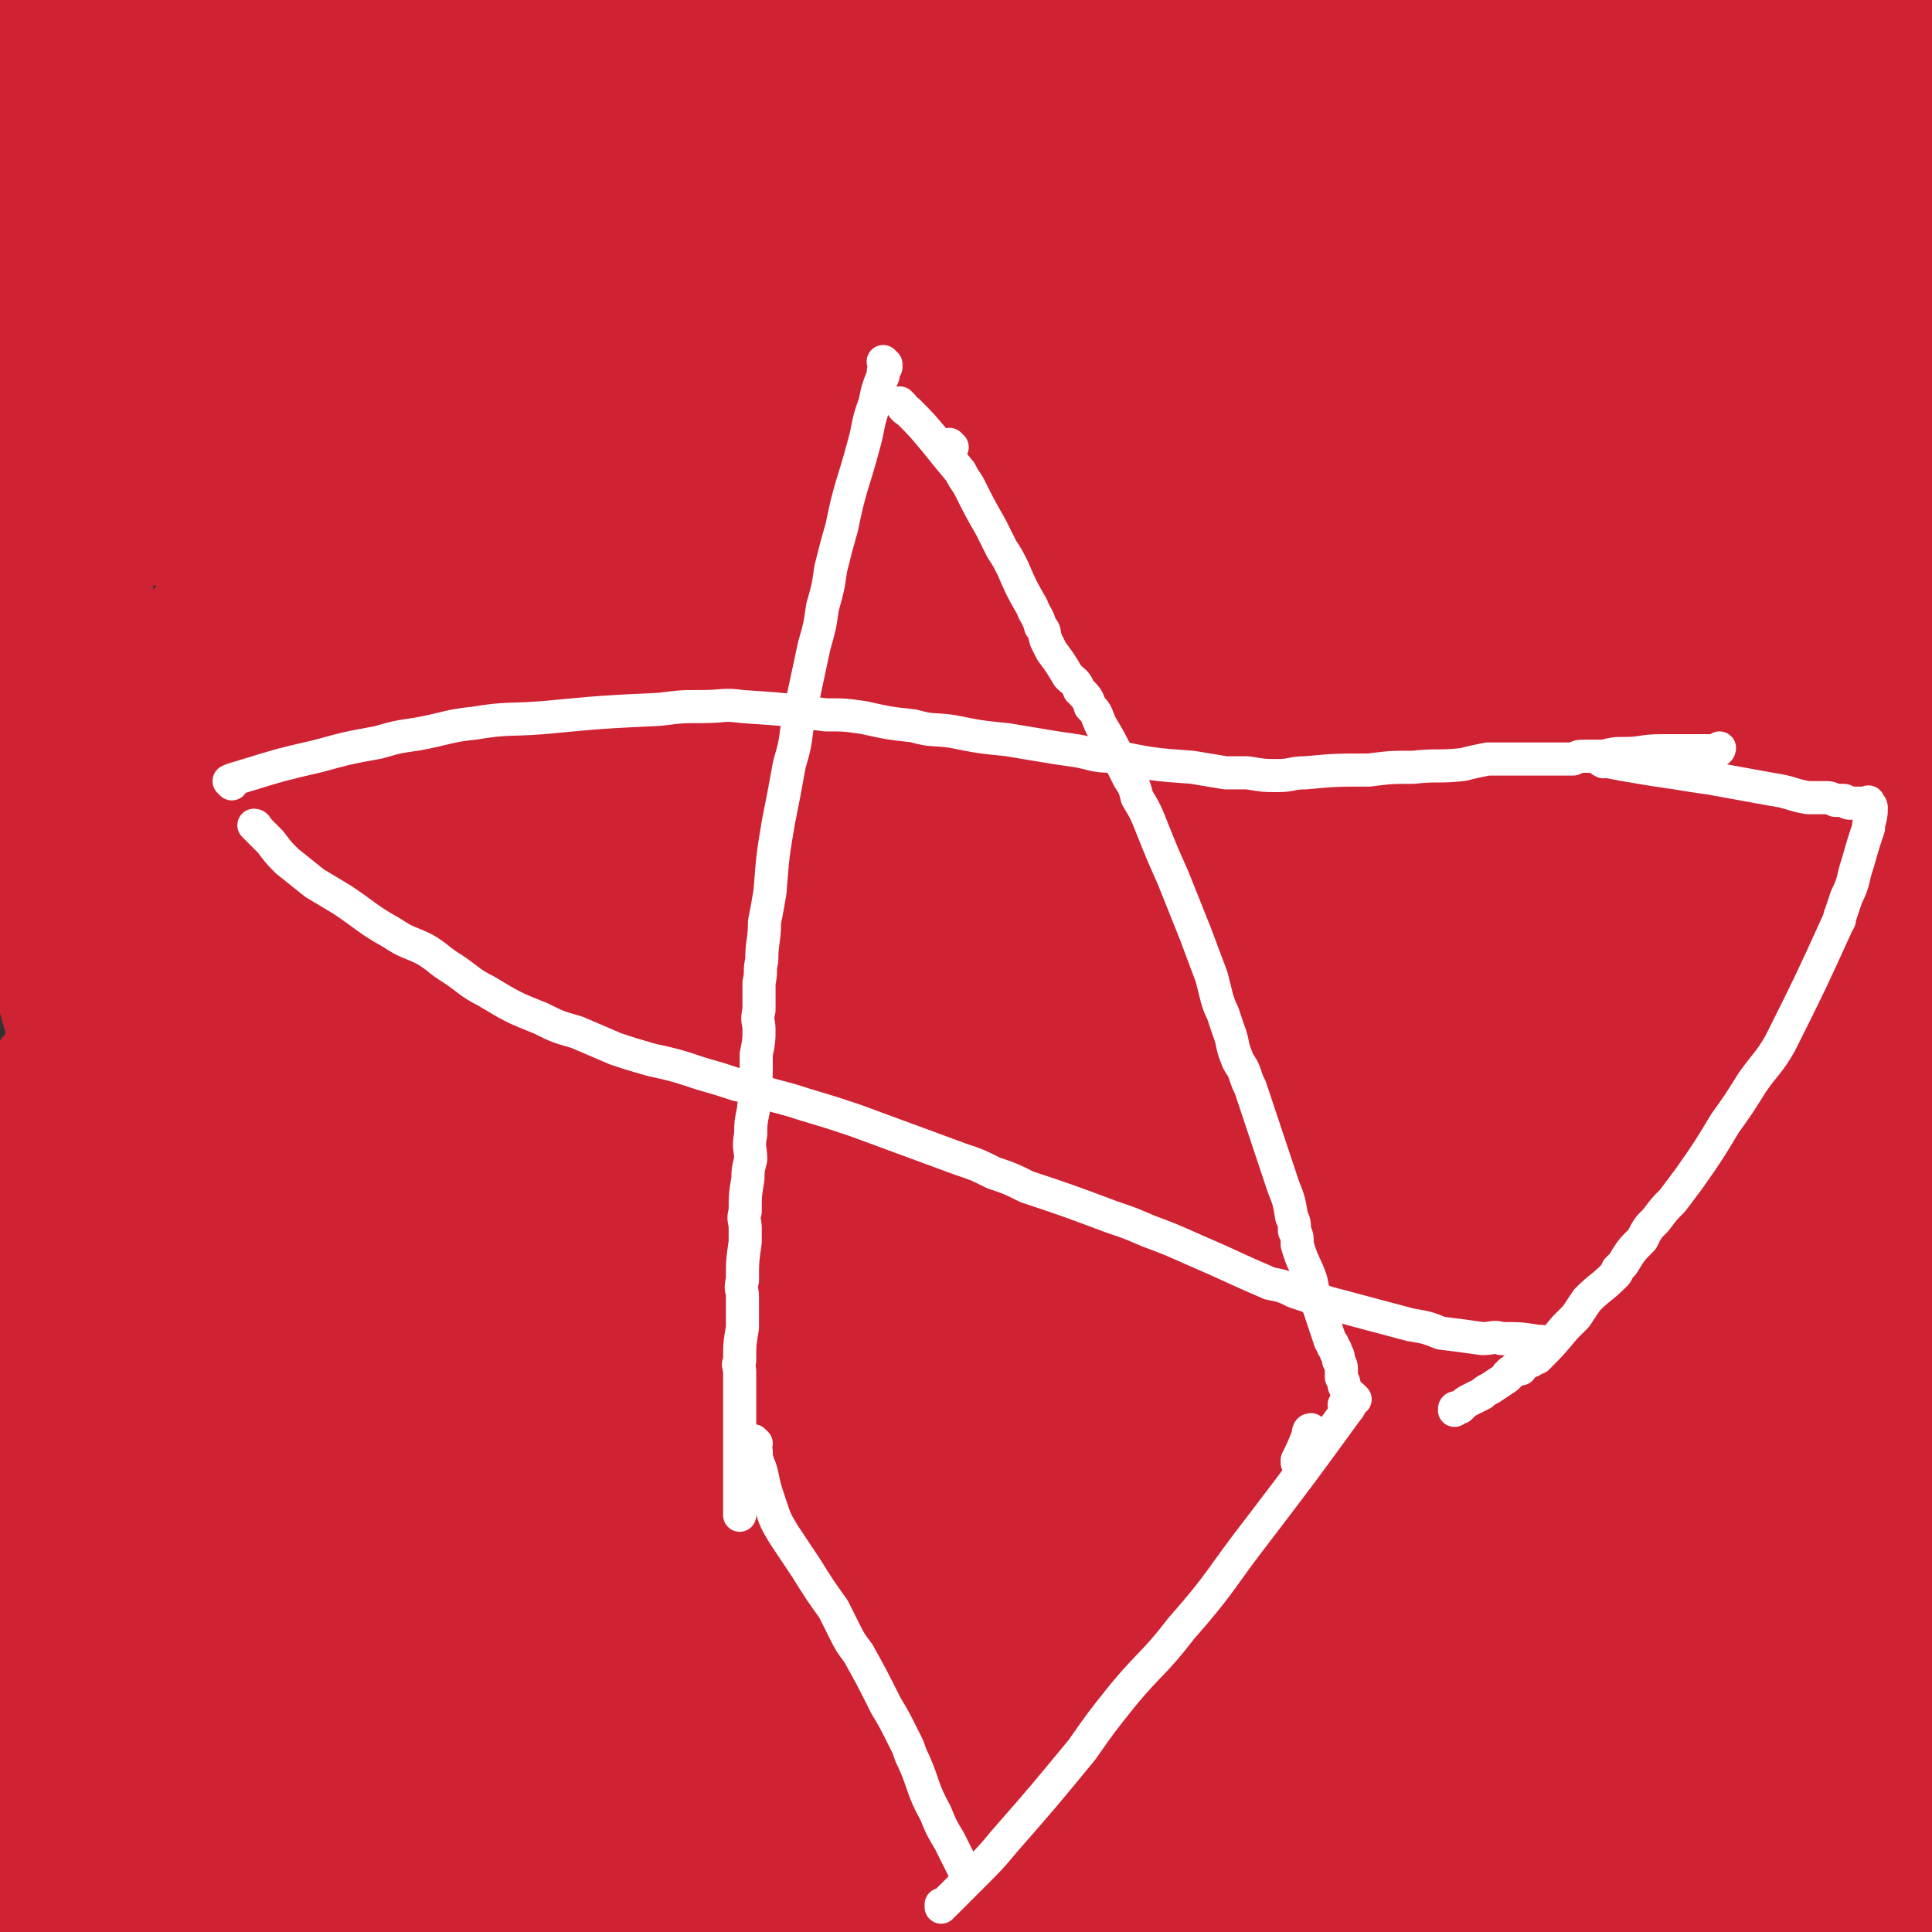 <svg viewBox='0 0 700 700' version='1.1' xmlns='http://www.w3.org/2000/svg' xmlns:xlink='http://www.w3.org/1999/xlink'><rect x="0" y="0" width="700" height="700" fill="#333333" stroke="none"/><g fill='none' stroke='#CF2233' stroke-width='6' stroke-linecap='round' stroke-linejoin='round'><path d='M391,165c0,0 -1,0 -1,-1 0,0 0,0 -1,0 -1,-4 -1,-4 -3,-7 0,-2 -1,-2 -2,-4 -2,-6 -2,-6 -5,-11 -1,-3 -1,-3 -3,-6 -2,-4 -2,-4 -5,-7 -2,-2 -2,-2 -4,-3 -2,-2 -2,-2 -4,-3 -5,-2 -6,-2 -11,-4 -2,-1 -2,-2 -4,-2 -3,-1 -3,-1 -6,-1 -1,0 -1,0 -2,0 -2,0 -2,0 -5,0 -1,0 -1,0 -3,0 -2,0 -2,0 -4,0 -1,0 -1,0 -2,0 -1,0 -1,0 -3,0 0,0 0,0 -1,0 -1,0 -1,0 -2,0 0,0 0,0 -1,0 0,0 0,0 -1,0 -1,0 -1,1 -2,1 0,0 0,0 0,0 -2,-1 -2,-2 -3,-3 0,0 -1,0 -1,0 0,0 0,0 0,-1 -2,-1 -1,-1 -3,-2 0,-1 0,-1 -1,-1 0,-1 0,-1 -1,-1 0,-1 0,-1 -1,-2 0,-1 -1,-1 -1,-1 -2,-2 -1,-2 -2,-3 -1,-1 -1,-1 -3,-1 0,0 0,0 -1,0 -1,0 -1,0 -2,0 -3,0 -3,0 -7,0 -7,0 -7,0 -14,1 -3,0 -3,0 -7,1 -5,1 -5,1 -11,2 -5,1 -5,1 -10,3 -10,5 -10,6 -19,12 -4,2 -4,2 -7,5 -3,2 -3,2 -4,4 -4,4 -4,4 -7,9 -2,3 -2,3 -4,6 -3,5 -3,5 -6,11 -3,4 -3,4 -5,9 -4,5 -4,5 -7,11 -2,3 -2,3 -3,6 -1,3 -1,3 -2,7 -1,3 -1,3 -2,6 -2,7 -2,7 -4,14 -1,5 -1,5 -2,9 -1,4 -1,4 -2,8 -1,4 -1,4 -2,7 -2,8 -2,8 -3,16 -1,4 -1,4 -2,7 -1,4 -1,4 -1,8 -1,8 -1,8 -1,16 -1,4 -1,4 -1,9 0,5 0,5 0,11 0,8 0,8 0,16 0,4 0,4 0,8 0,4 0,4 0,9 0,5 0,5 0,10 0,9 -1,9 0,18 0,5 0,5 1,10 0,4 0,4 0,8 0,5 -1,5 0,10 0,12 1,12 2,24 0,5 0,5 0,9 1,7 1,7 1,13 0,2 -1,2 0,5 0,4 1,4 1,8 2,10 2,10 4,21 1,3 1,3 2,6 1,3 1,3 2,6 1,3 1,3 2,6 1,1 1,1 1,2 5,20 5,20 10,40 2,7 2,7 3,13 1,3 1,3 1,5 1,1 0,1 1,3 0,3 0,3 1,6 0,2 0,2 0,3 0,2 0,2 0,3 0,1 0,1 0,1 0,1 0,1 0,1 0,1 0,2 0,2 0,0 0,-1 0,-2 -1,-6 -1,-6 -2,-12 -2,-19 -3,-19 -4,-38 -1,-21 0,-21 1,-42 2,-18 3,-18 4,-36 1,-7 1,-7 1,-15 1,-9 1,-9 1,-18 1,-9 1,-9 1,-19 0,-11 -1,-11 -1,-23 0,-4 0,-4 -1,-8 0,-7 0,-7 -1,-13 -1,-8 -2,-7 -3,-15 -2,-11 -2,-12 -4,-23 -1,-3 -1,-3 -2,-6 0,-4 0,-4 -1,-7 -1,-9 -2,-9 -3,-18 -1,-5 0,-5 -1,-11 0,-6 0,-6 0,-12 0,-5 0,-5 0,-10 2,-14 2,-14 5,-28 1,-6 1,-6 2,-12 3,-9 3,-9 5,-18 0,-3 -1,-3 0,-6 2,-9 2,-9 5,-18 2,-5 2,-5 4,-10 2,-4 2,-4 3,-7 2,-5 1,-5 3,-9 1,-2 1,-2 2,-4 2,-3 2,-3 4,-5 2,-4 2,-4 5,-7 4,-5 4,-5 10,-10 2,-2 3,-2 6,-3 2,-2 2,-2 4,-3 6,-4 6,-4 12,-6 3,-2 3,-1 6,-2 4,-2 4,-2 8,-3 5,-1 5,-1 10,-2 13,-4 13,-4 27,-6 5,-2 5,-1 11,-2 5,-1 5,-1 9,-1 5,0 6,0 11,0 4,0 4,0 7,1 4,1 4,1 7,2 4,1 4,1 8,2 9,3 9,4 17,7 4,2 5,2 9,3 5,2 5,1 10,3 4,2 4,2 8,4 7,3 7,3 14,7 4,3 3,4 7,7 3,3 3,3 6,6 3,4 3,4 6,8 5,9 5,10 10,19 1,4 1,4 2,8 2,5 3,4 4,9 4,11 4,11 6,23 2,5 1,5 2,11 1,3 1,3 1,7 1,7 1,7 1,14 1,4 1,4 1,8 3,11 3,11 5,22 1,5 2,5 2,10 1,5 1,5 1,10 1,10 1,10 1,20 1,10 1,10 1,19 1,4 1,4 1,8 1,4 1,4 1,7 1,9 0,9 1,18 1,7 1,7 2,14 1,5 1,5 1,11 1,5 1,5 1,10 0,2 0,2 0,4 1,4 1,4 1,7 1,4 1,4 1,9 1,7 1,7 1,14 1,3 1,3 1,5 0,3 0,3 0,6 0,3 0,3 0,7 1,10 2,10 2,19 1,4 0,4 0,7 1,3 1,3 1,5 1,6 1,6 2,12 1,7 1,7 2,14 1,6 1,6 2,11 1,3 1,3 1,7 0,3 0,3 0,6 0,1 0,1 0,2 0,1 0,1 0,2 1,3 1,3 2,6 1,6 1,6 2,13 1,1 1,1 1,2 0,1 0,1 0,3 2,10 2,10 3,20 0,4 0,4 1,9 0,2 0,2 0,5 1,1 1,1 1,2 1,2 0,2 0,4 0,0 0,0 0,1 0,0 0,0 0,1 0,0 0,0 0,1 0,0 0,0 0,1 0,0 0,0 0,1 0,0 1,0 0,0 -1,1 -1,1 -3,1 -3,1 -3,1 -6,1 -22,2 -22,3 -44,2 -19,-1 -19,-3 -39,-5 -6,-1 -6,-1 -13,-2 -18,-3 -18,-3 -36,-6 -6,-1 -6,-1 -11,-2 -5,-1 -5,-1 -10,-2 -15,-2 -15,-2 -30,-4 -5,0 -5,0 -10,-1 -6,-1 -6,0 -12,-1 -5,-1 -5,-1 -11,-2 -9,-2 -9,-2 -18,-3 -4,-1 -4,-1 -8,-2 -7,-1 -7,-1 -13,-2 -4,-1 -4,-1 -9,-2 -6,-2 -5,-3 -11,-5 -2,-1 -2,0 -4,-1 -3,-1 -3,-1 -6,-3 -1,-1 -1,-1 -3,-2 -3,-2 -3,-1 -7,-3 -1,0 -1,0 -2,-1 -1,-1 -1,-1 -2,-2 -1,0 -1,0 -2,-1 -1,0 -1,1 -3,0 0,0 0,0 -1,0 -1,0 -1,0 -2,-1 -1,0 -1,0 -3,0 0,0 0,0 0,0 '/><path d='M184,300c0,0 0,0 -1,-1 0,-1 0,-1 0,-2 -3,-4 -4,-4 -7,-8 -5,-7 -4,-8 -9,-15 -4,-7 -4,-7 -9,-14 -3,-5 -4,-5 -7,-9 -3,-5 -3,-5 -6,-10 -4,-5 -4,-4 -9,-9 -5,-6 -6,-5 -11,-11 -3,-3 -3,-3 -6,-7 -2,-3 -2,-3 -5,-7 -3,-6 -3,-6 -7,-12 -1,-2 -1,-2 -2,-5 -2,-2 -1,-2 -2,-4 -1,-2 -2,-2 -2,-4 -1,-3 0,-3 0,-6 0,-2 0,-2 0,-3 0,-1 0,-1 0,-2 0,-2 0,-2 1,-3 2,-5 1,-5 4,-9 3,-3 4,-2 7,-4 4,-3 4,-3 8,-4 8,-3 9,-4 17,-4 4,0 4,1 7,2 5,1 5,1 9,2 3,1 3,1 5,2 6,3 5,3 11,6 4,2 4,1 8,4 2,1 2,2 4,4 1,1 2,1 3,2 0,1 0,1 1,2 2,3 2,3 4,6 2,3 2,3 4,7 1,2 1,2 2,4 1,2 1,2 2,5 1,1 0,1 1,2 1,2 1,2 2,4 0,1 -1,1 0,2 0,1 1,1 2,2 0,0 -1,0 0,1 0,0 0,0 1,0 0,1 0,1 0,1 0,0 0,0 0,1 '/></g>
<g fill='none' stroke='#CF2233' stroke-width='80' stroke-linecap='round' stroke-linejoin='round'><path d='M315,327c0,0 -1,-1 -1,-1 -4,12 -5,13 -8,26 -3,19 -6,20 -4,39 0,11 0,14 8,22 12,14 15,15 31,23 5,2 8,1 11,-4 18,-29 20,-31 30,-65 7,-24 4,-26 4,-51 0,-23 4,-24 -2,-47 -8,-32 -10,-33 -26,-62 -4,-7 -7,-10 -14,-8 -22,4 -28,4 -45,20 -18,16 -20,19 -26,43 -11,49 -10,52 -8,103 1,18 2,20 13,35 15,24 18,27 39,42 5,4 9,1 12,-5 18,-27 20,-28 31,-60 8,-25 6,-26 7,-53 2,-38 2,-39 -2,-77 -2,-15 -3,-16 -9,-29 -7,-16 -7,-17 -17,-31 -3,-4 -4,-6 -10,-6 -19,1 -23,-1 -39,9 -20,13 -19,17 -33,37 -16,23 -23,22 -27,48 -9,49 -6,53 1,103 2,18 6,18 16,34 7,12 7,17 16,22 5,2 9,-1 14,-6 11,-14 12,-15 18,-33 9,-25 9,-25 12,-52 8,-48 6,-49 11,-98 0,-9 0,-9 -1,-18 -2,-14 -1,-14 -5,-28 -1,-6 -2,-6 -5,-10 -5,-9 -6,-9 -12,-17 -2,-2 -1,-2 -3,-4 -3,-2 -3,-4 -6,-3 -9,3 -10,4 -18,11 -15,11 -16,11 -28,26 -14,15 -13,16 -23,34 -2,3 -1,4 -3,8 -1,3 -2,3 -3,7 -2,19 -2,20 -3,39 -1,8 0,8 0,16 1,7 1,8 2,15 0,1 0,1 1,2 0,1 -1,2 0,2 3,-2 4,-3 7,-6 8,-9 9,-9 16,-19 9,-12 9,-12 15,-26 16,-35 14,-36 30,-71 8,-19 8,-19 17,-37 11,-25 12,-24 23,-49 2,-5 5,-12 2,-11 -17,7 -23,11 -42,26 -27,23 -28,23 -50,51 -26,35 -24,37 -45,76 -6,11 -12,11 -8,23 47,156 50,166 111,313 3,8 14,4 18,-4 38,-74 44,-78 65,-161 20,-77 16,-80 18,-159 1,-52 17,-91 -11,-103 -32,-15 -71,5 -108,49 -104,125 -104,138 -172,288 -28,62 -41,77 -22,136 27,78 56,122 114,140 37,11 55,-33 77,-83 40,-92 26,-101 47,-202 10,-50 11,-50 15,-100 4,-54 24,-95 1,-108 -25,-14 -69,11 -98,55 -65,100 -63,113 -91,233 -17,76 -17,93 1,159 5,19 28,23 44,11 52,-41 60,-52 91,-118 44,-94 39,-99 59,-202 14,-67 31,-95 8,-138 -13,-25 -52,-22 -80,2 -78,67 -85,81 -132,181 -43,91 -49,107 -46,200 1,36 27,74 53,59 80,-46 89,-85 160,-180 31,-42 26,-46 44,-95 24,-62 42,-81 42,-128 0,-14 -27,-9 -41,6 -80,87 -96,88 -146,198 -53,114 -40,126 -59,251 -4,20 -1,43 14,40 41,-9 58,-24 99,-64 34,-34 26,-41 50,-83 25,-44 26,-43 47,-88 22,-48 22,-48 38,-99 22,-66 45,-92 38,-135 -3,-18 -36,-5 -57,14 -84,84 -90,88 -151,192 -45,75 -45,83 -61,165 -4,22 5,49 20,42 49,-22 68,-40 108,-101 67,-103 56,-112 107,-226 25,-55 34,-56 43,-112 4,-26 -1,-57 -17,-53 -33,8 -53,31 -81,78 -71,121 -74,125 -118,258 -21,62 -23,89 -11,132 5,16 30,2 45,-16 62,-74 59,-81 108,-168 38,-67 29,-72 65,-140 51,-98 101,-170 107,-192 4,-15 -55,52 -85,117 -74,158 -65,164 -123,330 -6,16 -11,47 -5,34 47,-99 53,-130 111,-258 30,-67 27,-69 66,-131 30,-48 75,-110 71,-90 -6,43 -56,106 -91,218 -44,138 -32,142 -67,283 -5,20 -14,44 -14,39 1,-10 7,-35 16,-68 43,-143 35,-147 88,-285 21,-54 27,-53 61,-101 11,-16 35,-40 30,-26 -35,85 -61,109 -110,223 -23,54 -19,56 -35,113 -12,41 -17,61 -21,84 -1,7 8,-11 12,-24 39,-105 35,-107 76,-211 18,-44 19,-43 42,-84 22,-39 42,-68 47,-76 3,-6 -21,21 -31,48 -41,106 -51,106 -73,216 -16,80 -8,98 -3,165 1,9 12,-3 16,-13 28,-64 30,-65 49,-133 32,-118 24,-120 54,-238 10,-43 42,-99 27,-83 -42,45 -91,93 -142,204 -47,101 -35,109 -54,220 -8,45 -8,54 1,91 2,8 12,3 20,0 7,-2 7,-4 11,-11 71,-132 72,-132 140,-265 9,-18 8,-19 13,-39 1,-4 2,-10 -1,-9 -17,4 -29,1 -40,19 -45,72 -45,78 -72,162 -14,41 -8,43 -8,86 -1,28 -5,46 5,55 7,7 19,-7 28,-22 17,-30 15,-33 24,-68 11,-43 11,-44 17,-88 7,-46 9,-46 8,-92 -1,-50 11,-72 -12,-101 -14,-18 -36,-7 -63,6 -32,15 -35,19 -54,50 -40,65 -44,67 -63,141 -18,68 -12,72 -12,142 0,12 4,21 12,22 13,0 18,-8 31,-21 25,-25 24,-26 46,-55 22,-31 21,-32 41,-64 20,-31 23,-29 38,-62 22,-51 37,-58 37,-105 0,-22 -16,-28 -38,-33 -24,-6 -33,-6 -55,10 -74,54 -78,59 -137,129 -16,19 -16,25 -12,49 5,37 2,61 30,73 36,14 61,7 98,-22 48,-38 54,-50 72,-112 17,-58 21,-102 -1,-128 -15,-17 -46,13 -75,42 -19,20 -24,27 -21,54 4,47 1,73 36,95 36,23 57,11 105,-4 31,-10 34,-17 51,-45 31,-53 31,-57 45,-117 8,-36 3,-38 0,-75 0,-7 -3,-15 -7,-13 -7,6 -12,14 -14,31 -11,93 -10,95 -13,189 -1,37 2,37 7,73 1,10 2,13 5,20 1,1 2,-2 2,-5 0,-27 0,-27 -2,-54 -3,-48 -6,-48 -9,-95 -5,-78 -4,-78 -8,-157 0,-9 1,-24 0,-18 -5,54 -15,70 -12,139 2,52 11,52 22,104 14,63 14,63 28,126 '/><path d='M594,75c-1,0 -1,-1 -1,-1 -6,8 -7,8 -12,18 -14,32 -17,31 -26,65 -9,38 -10,40 -8,79 2,61 4,62 15,121 1,5 4,3 8,6 2,1 2,2 4,2 1,0 1,0 1,-1 20,-93 16,-94 39,-185 25,-100 29,-99 56,-199 3,-10 10,-21 5,-20 -9,2 -18,11 -32,27 -30,38 -40,35 -56,80 -35,98 -31,103 -46,207 -5,37 -5,41 6,76 7,25 16,39 30,45 7,3 9,-12 13,-26 20,-86 16,-87 34,-174 10,-45 12,-44 23,-89 16,-66 17,-66 32,-133 1,-5 2,-13 -1,-10 -44,40 -54,42 -93,95 -29,39 -28,41 -43,87 -26,80 -24,82 -38,164 -4,24 -1,26 2,49 1,3 5,6 6,4 12,-20 12,-24 20,-48 33,-96 32,-96 64,-192 14,-43 24,-42 29,-85 3,-22 2,-52 -13,-43 -66,39 -84,62 -149,140 -45,54 -42,59 -71,124 -39,86 -34,88 -65,178 -2,6 -5,18 -2,13 52,-91 53,-105 110,-206 36,-62 35,-62 76,-120 41,-58 67,-73 89,-112 5,-10 -20,3 -34,14 -119,94 -121,93 -233,198 -52,49 -48,54 -94,109 -37,45 -85,99 -72,92 20,-12 72,-61 137,-130 99,-104 94,-108 189,-215 27,-30 73,-65 55,-59 -45,16 -95,44 -180,103 -61,43 -60,46 -111,100 -98,102 -133,132 -186,214 -11,17 34,2 56,-17 93,-76 91,-82 174,-172 78,-83 76,-85 148,-173 17,-20 45,-50 29,-43 -72,30 -115,42 -206,117 -130,107 -122,119 -234,245 -22,24 -45,70 -32,56 50,-56 70,-106 156,-195 90,-94 98,-87 197,-172 47,-40 90,-70 94,-79 4,-7 -44,18 -79,47 -117,98 -115,101 -225,208 -33,32 -55,58 -61,70 -3,6 22,-16 43,-34 104,-93 104,-93 207,-188 43,-40 43,-40 84,-82 30,-30 76,-70 59,-62 -45,20 -94,56 -183,119 -59,42 -55,48 -114,92 -46,34 -59,40 -96,64 -5,3 7,-6 13,-10 90,-62 92,-60 180,-124 40,-29 39,-31 77,-64 28,-23 47,-33 53,-49 3,-7 -19,-4 -34,4 -101,51 -99,57 -199,114 -41,24 -40,26 -82,48 -18,8 -43,19 -37,14 15,-12 40,-24 79,-49 54,-35 53,-36 107,-71 74,-48 75,-47 150,-95 8,-6 23,-17 16,-13 -74,36 -92,42 -179,91 -64,37 -63,38 -124,80 -43,30 -69,52 -83,63 -6,6 22,-15 43,-29 54,-37 55,-36 109,-72 93,-61 94,-61 186,-123 1,0 -1,-1 -1,0 -131,57 -135,51 -262,115 -37,19 -35,24 -67,51 -12,10 -19,20 -22,22 -1,1 6,-9 13,-16 91,-80 89,-83 183,-158 36,-28 38,-26 78,-48 14,-9 40,-17 31,-15 -33,9 -60,15 -116,36 -19,7 -18,10 -35,20 '/><path d='M10,87c0,0 -1,0 -1,-1 24,-24 23,-26 49,-48 36,-32 37,-31 75,-60 18,-13 19,-12 38,-25 2,-2 6,-6 4,-5 -15,8 -20,10 -39,23 -39,26 -40,25 -76,54 -21,16 -19,17 -38,35 '/><path d='M5,77c0,0 -1,0 -1,-1 3,-6 3,-7 7,-13 18,-30 17,-31 37,-58 18,-25 20,-24 41,-46 5,-6 6,-5 11,-10 1,-1 1,-2 1,-2 -3,0 -5,1 -8,3 -23,18 -25,17 -45,38 -20,20 -21,20 -36,43 -7,11 -4,12 -9,24 -1,1 -1,2 -1,2 -1,-1 -1,-2 -1,-4 5,-18 2,-19 11,-36 17,-34 20,-33 41,-65 1,-2 2,-2 2,-3 0,-1 -1,-3 -1,-2 -5,7 -6,8 -11,17 -12,22 -12,23 -24,45 -4,9 -4,9 -8,18 -2,3 -2,3 -3,7 -3,12 -4,13 -5,25 -2,15 -2,15 -1,30 1,20 3,20 5,40 2,10 2,10 3,21 2,18 0,18 2,37 10,77 7,78 23,155 8,35 11,34 25,68 19,47 20,46 39,93 3,6 3,9 5,14 0,1 1,-1 0,-2 -2,-34 -3,-34 -4,-68 -2,-41 -4,-41 -3,-81 1,-38 2,-39 5,-77 3,-31 5,-31 8,-62 1,-9 1,-9 1,-17 0,-1 -1,-2 -2,-1 -14,27 -17,28 -29,58 -17,45 -20,45 -30,92 -11,51 -14,52 -12,104 3,78 6,80 23,156 8,36 12,35 27,68 2,5 4,10 5,8 2,-4 1,-10 1,-20 -5,-81 -8,-81 -11,-163 -2,-43 -1,-43 1,-86 2,-47 4,-47 6,-95 0,-3 0,-7 -2,-6 -8,7 -14,9 -19,23 -32,83 -34,85 -54,172 -11,51 -7,52 -10,104 -3,55 -1,55 -2,110 0,5 0,5 0,9 0,1 1,0 1,-1 22,-53 26,-51 43,-106 32,-96 29,-97 55,-194 10,-39 21,-45 19,-79 0,-10 -16,-18 -23,-10 -23,26 -25,36 -37,77 -24,84 -20,85 -36,172 -6,32 -4,32 -6,65 -2,19 -6,22 -3,38 1,4 6,6 10,3 17,-13 24,-13 32,-34 26,-70 21,-74 35,-149 8,-39 6,-39 9,-78 1,-21 4,-44 1,-42 -4,3 -12,26 -14,53 -3,48 -11,52 5,97 32,93 36,97 90,178 18,27 25,37 54,37 45,0 61,-2 95,-35 57,-56 51,-68 89,-143 26,-54 22,-56 40,-114 39,-129 30,-132 73,-260 17,-53 22,-51 46,-102 2,-3 4,-7 5,-4 9,31 8,36 15,73 8,40 2,42 16,79 22,56 29,53 57,107 '/><path d='M693,252c-1,0 -1,-1 -1,-1 -5,55 -4,56 -8,113 0,5 0,5 0,11 -1,4 -1,8 -1,7 -1,-4 -1,-9 -2,-18 -4,-45 -4,-45 -7,-89 -3,-51 -3,-51 -4,-102 -1,-44 0,-44 0,-89 0,-1 0,-3 0,-2 1,8 1,10 1,20 1,28 0,28 1,57 2,32 3,32 4,64 0,9 -1,9 0,19 4,38 9,100 9,76 -2,-101 -9,-223 -13,-327 -1,-23 0,37 3,74 3,47 5,47 9,95 4,43 5,43 7,87 3,59 1,59 2,118 0,7 2,15 0,13 -3,-4 -6,-12 -9,-24 -11,-37 -12,-37 -20,-74 -5,-25 -3,-32 -7,-51 0,-2 -1,4 -1,8 -1,27 -4,27 -2,55 5,102 5,102 16,204 7,65 11,64 18,129 3,24 1,24 1,48 '/><path d='M609,661c-1,0 -2,-1 -1,-1 4,0 5,2 10,2 10,1 10,1 20,1 11,0 11,0 21,-1 1,0 2,0 3,-1 0,0 -1,0 -1,0 -2,-1 -2,-1 -4,-1 -14,3 -14,3 -27,8 -4,1 -4,2 -6,5 -2,2 -3,3 -3,5 2,5 2,7 6,11 2,2 3,1 6,1 3,1 4,2 5,0 4,-6 4,-8 4,-16 -1,-5 -3,-5 -6,-10 -1,-3 -1,-5 -4,-5 -4,-1 -6,0 -10,3 -4,3 -5,4 -6,9 -4,11 -2,11 -4,22 '/></g>
<g fill='none' stroke='#FFFFFF' stroke-width='6' stroke-linecap='round' stroke-linejoin='round'><path d='M271,240c0,0 -1,0 -1,-1 0,-1 0,-1 0,-3 0,-1 0,-1 -1,-2 -1,-2 -1,-2 -1,-3 -2,-4 -1,-4 -2,-7 -3,-8 -3,-8 -4,-16 -4,-13 -3,-13 -6,-25 -2,-6 -2,-6 -4,-11 -2,-6 -3,-6 -4,-12 -3,-11 -3,-11 -6,-22 -1,-3 0,-3 -1,-7 -1,-2 -1,-2 -2,-4 0,-1 0,-1 0,-3 -1,-5 0,-5 0,-11 0,-2 0,-2 0,-4 0,-4 0,-4 0,-7 0,-3 0,-3 0,-7 0,-1 0,-1 0,-2 0,-1 0,-1 0,-2 0,-2 0,-2 0,-4 0,-1 0,-1 0,-3 0,-1 0,-1 0,-2 0,0 0,0 0,-1 0,-1 0,-1 0,-3 0,0 0,0 0,-1 0,0 -1,0 0,0 12,7 13,8 25,15 1,1 -1,-1 -1,-1 5,3 6,3 11,7 3,1 3,1 5,3 2,2 2,2 5,4 5,6 5,6 10,11 4,5 4,5 8,9 2,2 2,2 4,4 2,3 2,3 4,5 1,3 1,3 3,5 2,3 2,3 4,5 2,2 2,2 3,5 2,2 1,2 3,4 4,5 4,5 8,9 2,3 3,3 5,5 2,3 2,3 4,5 3,4 3,4 6,8 2,3 2,3 3,5 2,4 2,4 4,8 1,3 1,3 3,6 1,3 1,3 3,6 0,1 0,1 0,1 0,1 0,1 1,1 0,0 0,0 0,0 2,2 2,2 4,5 0,1 0,1 1,2 0,1 0,1 1,2 0,1 0,1 0,1 1,1 1,1 1,2 1,0 2,0 2,1 0,0 -1,1 -1,1 1,0 1,-1 1,-1 7,-9 7,-9 14,-17 8,-9 9,-8 17,-17 2,-2 2,-2 4,-5 4,-3 4,-3 9,-7 3,-2 3,-2 6,-4 5,-2 5,-2 9,-5 5,-3 5,-3 10,-6 7,-4 7,-4 14,-8 6,-3 6,-3 12,-6 3,-2 3,-2 6,-3 3,-2 3,-3 7,-5 10,-5 10,-5 20,-10 2,-2 2,-2 4,-3 1,-1 1,-1 2,-2 2,-1 2,-1 3,-2 1,0 1,0 1,0 1,0 1,0 2,0 0,0 0,0 0,0 1,0 1,0 2,0 0,0 0,0 0,0 1,1 1,1 1,2 1,3 1,3 1,6 0,4 0,4 -1,7 0,2 0,2 -1,5 0,3 0,3 -1,7 0,2 0,2 -1,5 -1,3 -1,3 -2,6 -1,3 -1,3 -2,6 -2,6 -2,6 -5,12 -1,3 -1,3 -3,6 -1,3 -1,3 -3,7 -2,4 -1,4 -4,9 -4,9 -4,9 -10,19 -2,4 -3,4 -6,8 -2,4 -2,4 -5,7 -4,5 -4,4 -8,8 -8,8 -8,8 -16,16 -2,3 -2,3 -4,5 -2,1 -2,1 -4,3 -1,1 -1,1 -3,2 -1,1 -1,1 -3,2 -1,0 -1,0 -2,0 -1,0 -1,0 -1,1 -2,1 -2,1 -4,2 -1,0 -2,-1 -2,0 0,0 0,0 0,1 2,3 1,4 3,7 12,20 13,20 26,40 3,5 3,5 6,10 4,5 4,5 7,11 2,6 2,6 5,12 4,10 4,10 8,20 1,2 1,2 2,3 10,25 10,26 21,50 0,0 -1,-1 -1,-1 '/></g>
<g fill='none' stroke='#CF2233' stroke-width='6' stroke-linecap='round' stroke-linejoin='round'><path d='M399,303c0,0 0,-1 -1,-1 -22,11 -23,10 -44,23 -13,8 -18,7 -26,18 -3,5 -2,12 3,13 19,5 24,5 46,0 31,-7 31,-9 60,-24 28,-14 28,-15 53,-35 27,-22 27,-23 52,-49 3,-2 4,-4 3,-7 0,-2 -3,-4 -6,-3 -52,23 -57,19 -104,51 -27,19 -25,23 -43,51 -12,16 -13,18 -16,37 -2,17 -7,24 4,35 26,24 35,31 71,35 24,3 27,-7 49,-21 22,-15 25,-16 39,-39 23,-42 24,-46 35,-93 4,-18 6,-26 -7,-37 -30,-26 -39,-30 -78,-37 -22,-3 -26,5 -45,17 -18,11 -21,12 -29,30 -14,28 -16,32 -15,63 1,21 6,22 18,40 11,15 12,17 30,25 21,11 23,9 46,12 7,1 11,1 14,-4 6,-12 7,-16 4,-30 -5,-21 -4,-26 -20,-40 -17,-17 -25,-24 -45,-22 -13,0 -16,10 -20,25 -8,26 -9,30 -4,57 4,29 5,31 22,56 21,32 25,31 54,56 6,5 8,6 15,5 6,-1 8,-3 10,-9 7,-13 10,-14 9,-29 -3,-39 -7,-39 -16,-77 -1,-3 -2,-3 -4,-5 '/></g>
<g fill='none' stroke='#CF2233' stroke-width='80' stroke-linecap='round' stroke-linejoin='round'><path d='M455,321c0,0 -1,-1 -1,-1 -2,14 -4,16 -2,31 7,67 5,69 19,134 1,9 5,9 13,12 11,6 15,12 25,6 17,-10 20,-16 28,-37 7,-20 4,-23 2,-45 -2,-23 -1,-25 -11,-46 -18,-40 -20,-42 -46,-77 -4,-5 -8,-7 -13,-4 -17,11 -24,13 -30,32 -7,21 -5,26 3,47 13,32 18,32 40,59 6,8 8,8 17,12 11,4 13,6 23,3 6,-1 9,-4 10,-12 7,-48 11,-50 6,-99 -4,-32 -2,-40 -22,-62 -19,-19 -30,-21 -57,-19 -22,1 -23,11 -42,27 -17,14 -15,16 -29,33 -2,2 -5,5 -4,4 10,-12 14,-15 26,-31 28,-35 28,-35 55,-71 43,-59 43,-59 86,-118 1,-2 4,-6 2,-5 -19,8 -24,7 -44,22 -74,54 -73,57 -143,116 -17,14 -15,16 -31,31 -2,2 -8,3 -6,2 54,-36 59,-39 118,-77 36,-22 37,-21 72,-44 26,-16 50,-32 50,-35 0,-2 -26,12 -50,26 -42,24 -44,23 -83,52 -55,40 -53,43 -107,87 -3,2 -8,6 -7,5 2,-2 7,-5 14,-11 47,-39 53,-35 95,-79 26,-28 33,-35 42,-66 3,-9 -7,-14 -18,-14 -29,0 -34,0 -62,15 -75,40 -73,46 -143,95 -21,15 -20,17 -40,33 -4,3 -11,7 -8,5 35,-33 43,-38 85,-76 32,-27 33,-26 63,-55 27,-25 38,-35 51,-51 4,-5 -9,4 -17,10 -33,24 -35,22 -66,48 -65,55 -63,58 -126,115 -10,9 -10,9 -20,17 -1,0 -3,0 -2,-1 45,-49 46,-50 94,-98 30,-31 31,-31 60,-62 24,-25 24,-25 46,-51 1,-1 2,-3 1,-2 -16,12 -18,13 -35,28 -62,53 -62,54 -122,108 -10,9 -12,14 -19,17 -2,2 -1,-4 2,-7 42,-59 43,-59 88,-117 9,-12 10,-11 20,-23 2,-2 4,-4 3,-4 -1,0 -3,2 -6,5 -46,43 -45,44 -92,85 -11,9 -12,9 -23,16 -4,3 -10,6 -8,4 10,-16 15,-21 32,-40 36,-39 37,-39 73,-77 4,-3 4,-3 7,-7 2,-1 4,-4 3,-3 -6,6 -8,8 -17,16 -24,23 -24,23 -49,45 -17,15 -17,15 -34,29 -1,0 -1,0 -1,0 '/></g>
<g fill='none' stroke='#FFFFFF' stroke-width='12' stroke-linecap='round' stroke-linejoin='round'><path d='M321,132c0,0 -1,-1 -1,-1 0,0 1,1 1,2 -1,1 -1,1 -1,3 -2,5 -2,5 -3,10 -3,8 -2,8 -4,15 -4,15 -5,15 -8,30 -2,7 -2,7 -4,15 -1,7 -1,7 -3,14 -1,7 -1,7 -3,14 -3,14 -3,14 -6,28 -1,8 -1,8 -3,15 -2,11 -2,11 -4,21 -2,12 -2,12 -3,25 -1,6 -1,6 -2,11 0,7 -1,7 -1,14 -1,4 0,4 -1,8 0,5 0,5 0,10 -1,4 0,4 0,7 0,4 0,4 -1,9 0,10 0,10 -1,20 -1,5 -1,5 -1,9 -1,5 0,5 0,9 -1,4 -1,4 -1,7 -1,6 -1,6 -1,12 -1,3 0,3 0,6 0,2 0,2 0,5 -1,7 -1,7 -1,14 -1,3 0,3 0,6 0,3 0,3 0,6 0,2 0,2 0,5 -1,6 -1,6 -1,12 -1,2 0,2 0,4 0,1 0,1 0,2 0,2 0,2 0,5 0,3 0,3 0,7 0,1 0,1 0,2 0,1 0,1 0,3 0,0 0,0 0,1 0,0 0,0 0,1 0,0 0,0 0,1 0,0 0,0 0,1 0,0 0,0 0,1 0,0 0,0 0,1 0,1 0,1 0,3 0,2 0,2 0,4 0,1 0,1 0,2 0,1 0,1 0,2 0,1 0,1 0,3 0,1 0,1 0,2 0,1 0,1 0,2 0,1 0,1 0,2 0,1 0,1 0,2 0,0 0,0 0,1 0,0 0,0 0,1 0,0 0,0 0,1 0,0 0,0 0,1 0,0 0,0 0,1 0,0 0,0 0,0 '/><path d='M345,162c0,0 -1,-1 -1,-1 '/><path d='M327,147c0,0 -1,-1 -1,-1 1,1 1,2 3,3 5,5 5,5 10,11 4,5 4,5 9,11 1,2 1,2 3,5 4,8 4,8 8,15 2,4 2,4 4,8 2,3 2,3 4,7 3,7 3,7 7,14 1,3 2,3 3,7 2,2 1,2 2,5 1,2 1,2 2,4 3,4 3,4 6,9 2,2 3,2 4,5 3,3 3,3 4,6 3,3 2,3 4,7 3,5 3,5 6,11 2,4 2,4 4,8 2,3 2,3 3,7 3,5 3,5 5,10 4,10 4,10 8,19 2,5 2,5 4,10 2,5 2,5 4,10 3,8 3,8 6,16 1,4 1,4 2,8 1,3 1,3 2,5 1,3 1,3 2,6 2,5 1,5 3,10 1,3 2,3 3,6 1,3 1,3 2,5 1,3 1,3 2,6 2,6 2,6 4,12 1,3 1,3 2,6 1,3 1,3 2,6 1,3 1,3 2,6 2,5 2,5 3,11 1,2 1,2 1,5 1,2 1,2 1,5 2,7 3,7 5,13 1,5 1,5 3,10 1,3 1,3 2,6 1,3 1,3 2,6 1,1 1,1 1,2 1,1 1,1 1,2 1,1 1,2 1,3 1,2 1,2 1,3 0,2 0,2 0,3 1,2 1,2 1,3 1,2 1,2 1,3 0,1 0,1 0,2 0,1 0,1 -1,2 '/><path d='M274,523c0,0 -1,-1 -1,-1 0,1 0,2 1,4 0,4 1,4 2,8 1,5 1,5 3,11 2,6 2,6 5,11 4,6 4,6 8,12 5,8 5,8 10,15 2,4 2,4 4,8 2,4 2,4 5,8 5,9 5,9 10,19 3,5 3,5 6,11 1,2 1,2 2,4 1,3 1,3 2,5 4,9 3,10 8,19 2,5 2,5 5,10 2,4 2,4 4,8 1,2 1,2 2,4 '/><path d='M476,519c0,0 -1,-1 -1,-1 -1,0 -1,1 -1,2 -2,5 -2,5 -4,9 0,0 0,0 0,1 '/><path d='M491,507c0,0 -1,-1 -1,-1 -1,2 0,3 -2,5 -16,22 -16,22 -32,43 -14,18 -13,19 -28,36 -10,13 -11,12 -21,24 -8,10 -8,10 -15,20 -14,17 -14,17 -28,33 -5,6 -5,6 -11,12 -3,3 -3,3 -6,6 -2,2 -2,2 -4,4 0,0 0,0 -1,1 -1,0 -1,0 -1,0 0,1 0,1 0,1 '/><path d='M93,300c0,0 -1,-1 -1,-1 1,0 1,1 2,2 2,2 2,2 4,4 3,4 3,4 6,7 5,4 5,4 10,8 5,3 5,3 10,6 9,6 9,7 18,12 6,4 6,3 12,6 5,3 5,4 10,7 6,4 6,5 12,8 10,6 10,6 20,10 6,3 6,3 13,5 7,3 7,3 14,6 6,2 6,2 13,4 9,2 9,2 18,5 7,2 7,2 13,4 5,1 5,1 10,3 7,2 8,2 14,4 10,3 10,3 19,6 19,7 19,7 38,14 6,2 6,2 12,5 6,2 6,2 12,5 15,5 15,5 31,11 6,2 6,2 13,5 8,3 8,3 17,7 14,6 13,6 27,12 5,1 5,1 9,3 6,2 6,2 12,4 15,4 15,4 30,8 6,1 6,1 11,3 8,1 8,1 15,2 4,0 4,-1 7,0 7,0 7,0 13,1 2,0 2,0 4,1 '/><path d='M84,284c0,0 -1,-1 -1,-1 2,-1 3,-1 6,-2 13,-4 13,-4 26,-7 11,-3 11,-3 22,-5 7,-2 7,-2 14,-3 11,-2 11,-3 21,-4 12,-2 12,-1 25,-2 21,-2 21,-2 42,-3 8,-1 8,-1 16,-1 7,0 7,-1 14,0 15,1 15,1 30,3 7,0 7,0 14,1 9,2 9,2 18,3 7,2 7,1 14,2 10,2 10,2 20,3 6,1 6,1 12,2 6,1 6,1 13,2 6,1 6,2 13,2 15,3 15,3 29,4 6,1 6,1 12,2 4,0 4,0 8,0 6,1 6,1 11,1 5,0 5,-1 10,-1 11,-1 11,-1 23,-1 8,-1 8,-1 16,-1 9,-1 9,0 18,-1 4,-1 4,-1 9,-2 4,0 5,0 10,0 8,0 8,0 15,0 2,0 2,0 4,0 1,0 1,0 2,0 2,-1 2,-1 4,-1 3,0 3,0 7,0 4,-1 4,-1 8,-1 6,0 6,-1 13,-1 6,0 6,0 12,0 1,0 1,0 2,0 1,0 1,0 2,0 0,0 0,0 1,0 1,0 1,0 2,0 0,0 0,0 0,0 1,0 1,0 1,0 1,0 1,-1 1,-1 0,0 0,0 0,0 '/><path d='M581,276c0,0 -2,-1 -1,-1 1,0 1,0 3,1 5,1 5,1 11,2 6,1 6,1 13,2 6,1 6,1 13,2 11,2 11,2 22,4 7,1 7,2 13,3 1,0 1,0 3,0 1,0 1,0 3,0 2,0 2,0 4,1 1,0 1,0 3,0 1,0 1,1 2,1 2,0 2,0 4,0 0,0 0,0 1,0 0,0 0,0 1,0 0,0 0,0 0,0 1,0 1,-1 1,0 1,1 1,1 1,2 0,4 -1,4 -1,7 -2,6 -2,6 -4,13 -2,6 -1,6 -4,12 -1,3 -1,3 -2,6 -1,2 0,2 -1,3 -10,22 -10,22 -21,44 -4,7 -5,7 -10,14 -5,8 -5,8 -10,15 -6,10 -6,10 -13,20 -3,4 -3,4 -6,8 -3,3 -3,3 -6,7 -3,3 -3,3 -5,7 -4,4 -4,4 -7,9 -1,1 -1,1 -2,2 0,1 0,1 -1,2 -5,5 -5,4 -10,9 -2,3 -2,3 -4,6 -2,2 -2,2 -4,4 -5,6 -5,6 -10,11 -1,0 -1,0 -2,1 0,0 -1,0 -1,0 -1,0 -1,0 -1,1 -1,0 -1,0 -2,1 0,0 0,0 0,1 -1,0 -1,0 -1,0 -1,0 -1,-1 -1,0 0,0 0,0 -1,1 -1,0 -1,0 -1,1 -1,0 -1,0 -1,1 -3,2 -3,2 -6,4 -2,1 -2,1 -3,2 -2,1 -2,1 -4,2 -2,1 -2,1 -4,3 0,0 -1,0 -1,0 -1,0 -1,0 -1,1 '/></g>
</svg>